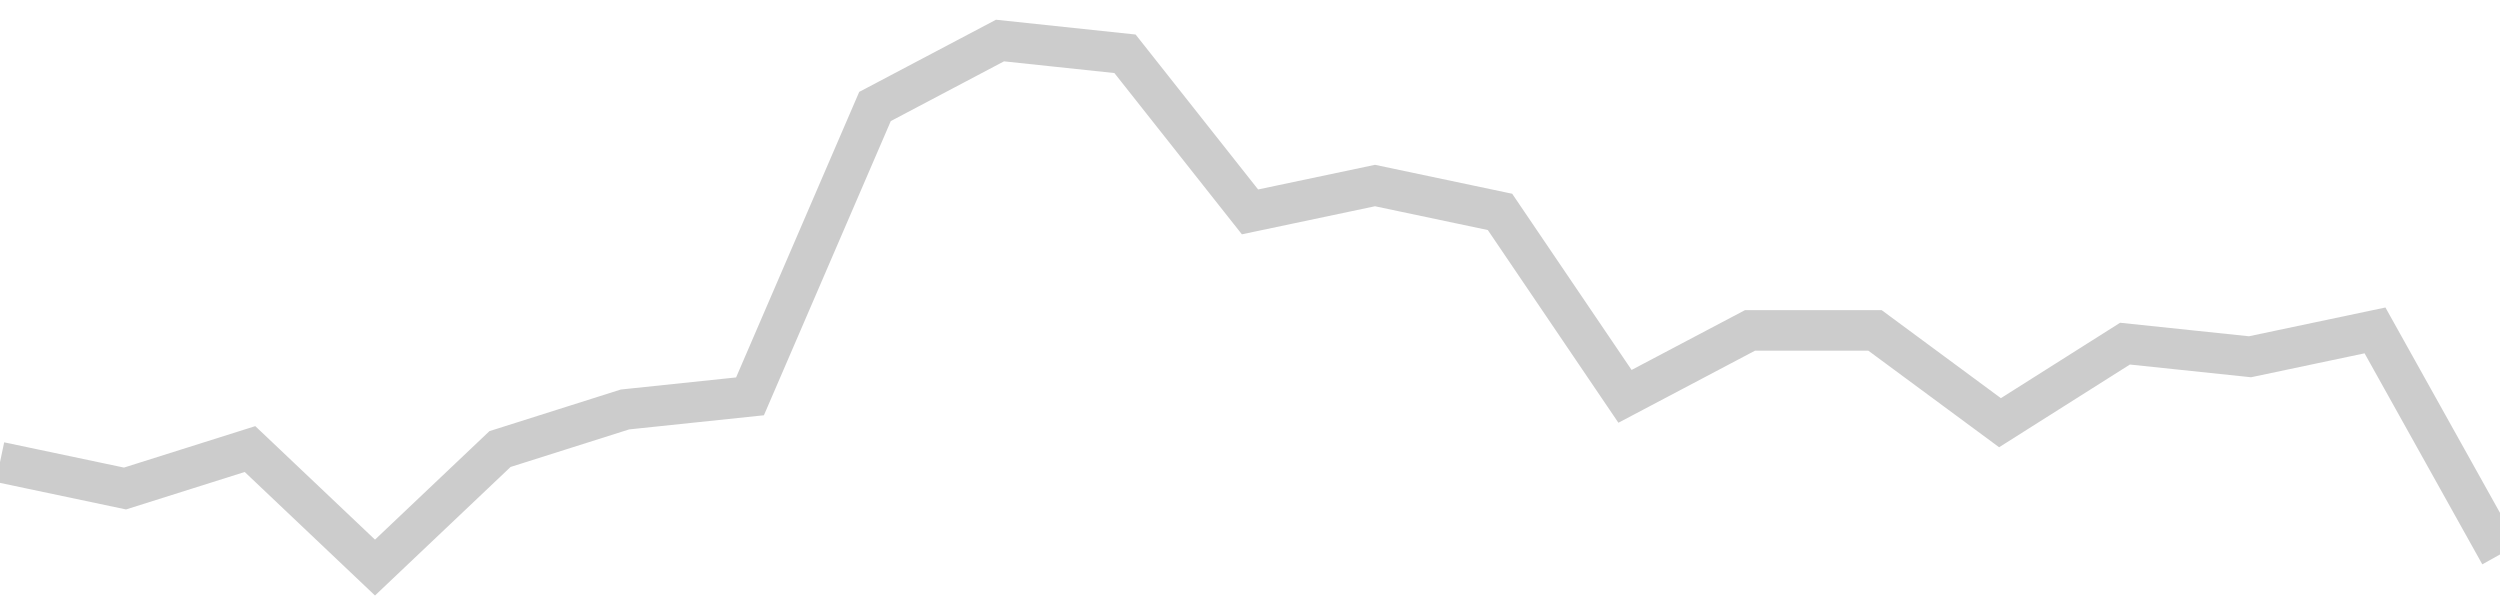<!-- Generated with https://github.com/jxxe/sparkline/ --><svg viewBox="0 0 185 45" class="sparkline" xmlns="http://www.w3.org/2000/svg"><path class="sparkline--fill" d="M 0 34.2 L 0 34.2 L 9.25 36.15 L 18.5 33.23 L 27.75 42 L 37 33.23 L 46.25 30.3 L 55.5 29.33 L 64.75 7.88 L 74 3 L 83.25 3.98 L 92.5 15.68 L 101.75 13.73 L 111 15.68 L 120.25 29.33 L 129.5 24.45 L 138.75 24.45 L 148 31.28 L 157.25 25.43 L 166.5 26.4 L 175.75 24.45 L 185 41.03 V 45 L 0 45 Z" stroke="none" fill="none" ></path><path class="sparkline--line" d="M 0 34.2 L 0 34.2 L 9.25 36.15 L 18.5 33.23 L 27.75 42 L 37 33.23 L 46.25 30.3 L 55.5 29.33 L 64.75 7.88 L 74 3 L 83.25 3.98 L 92.5 15.68 L 101.75 13.73 L 111 15.68 L 120.25 29.33 L 129.5 24.45 L 138.75 24.45 L 148 31.28 L 157.25 25.43 L 166.5 26.4 L 175.75 24.45 L 185 41.03" fill="none" stroke-width="3" stroke="#CCCCCC" ></path></svg>